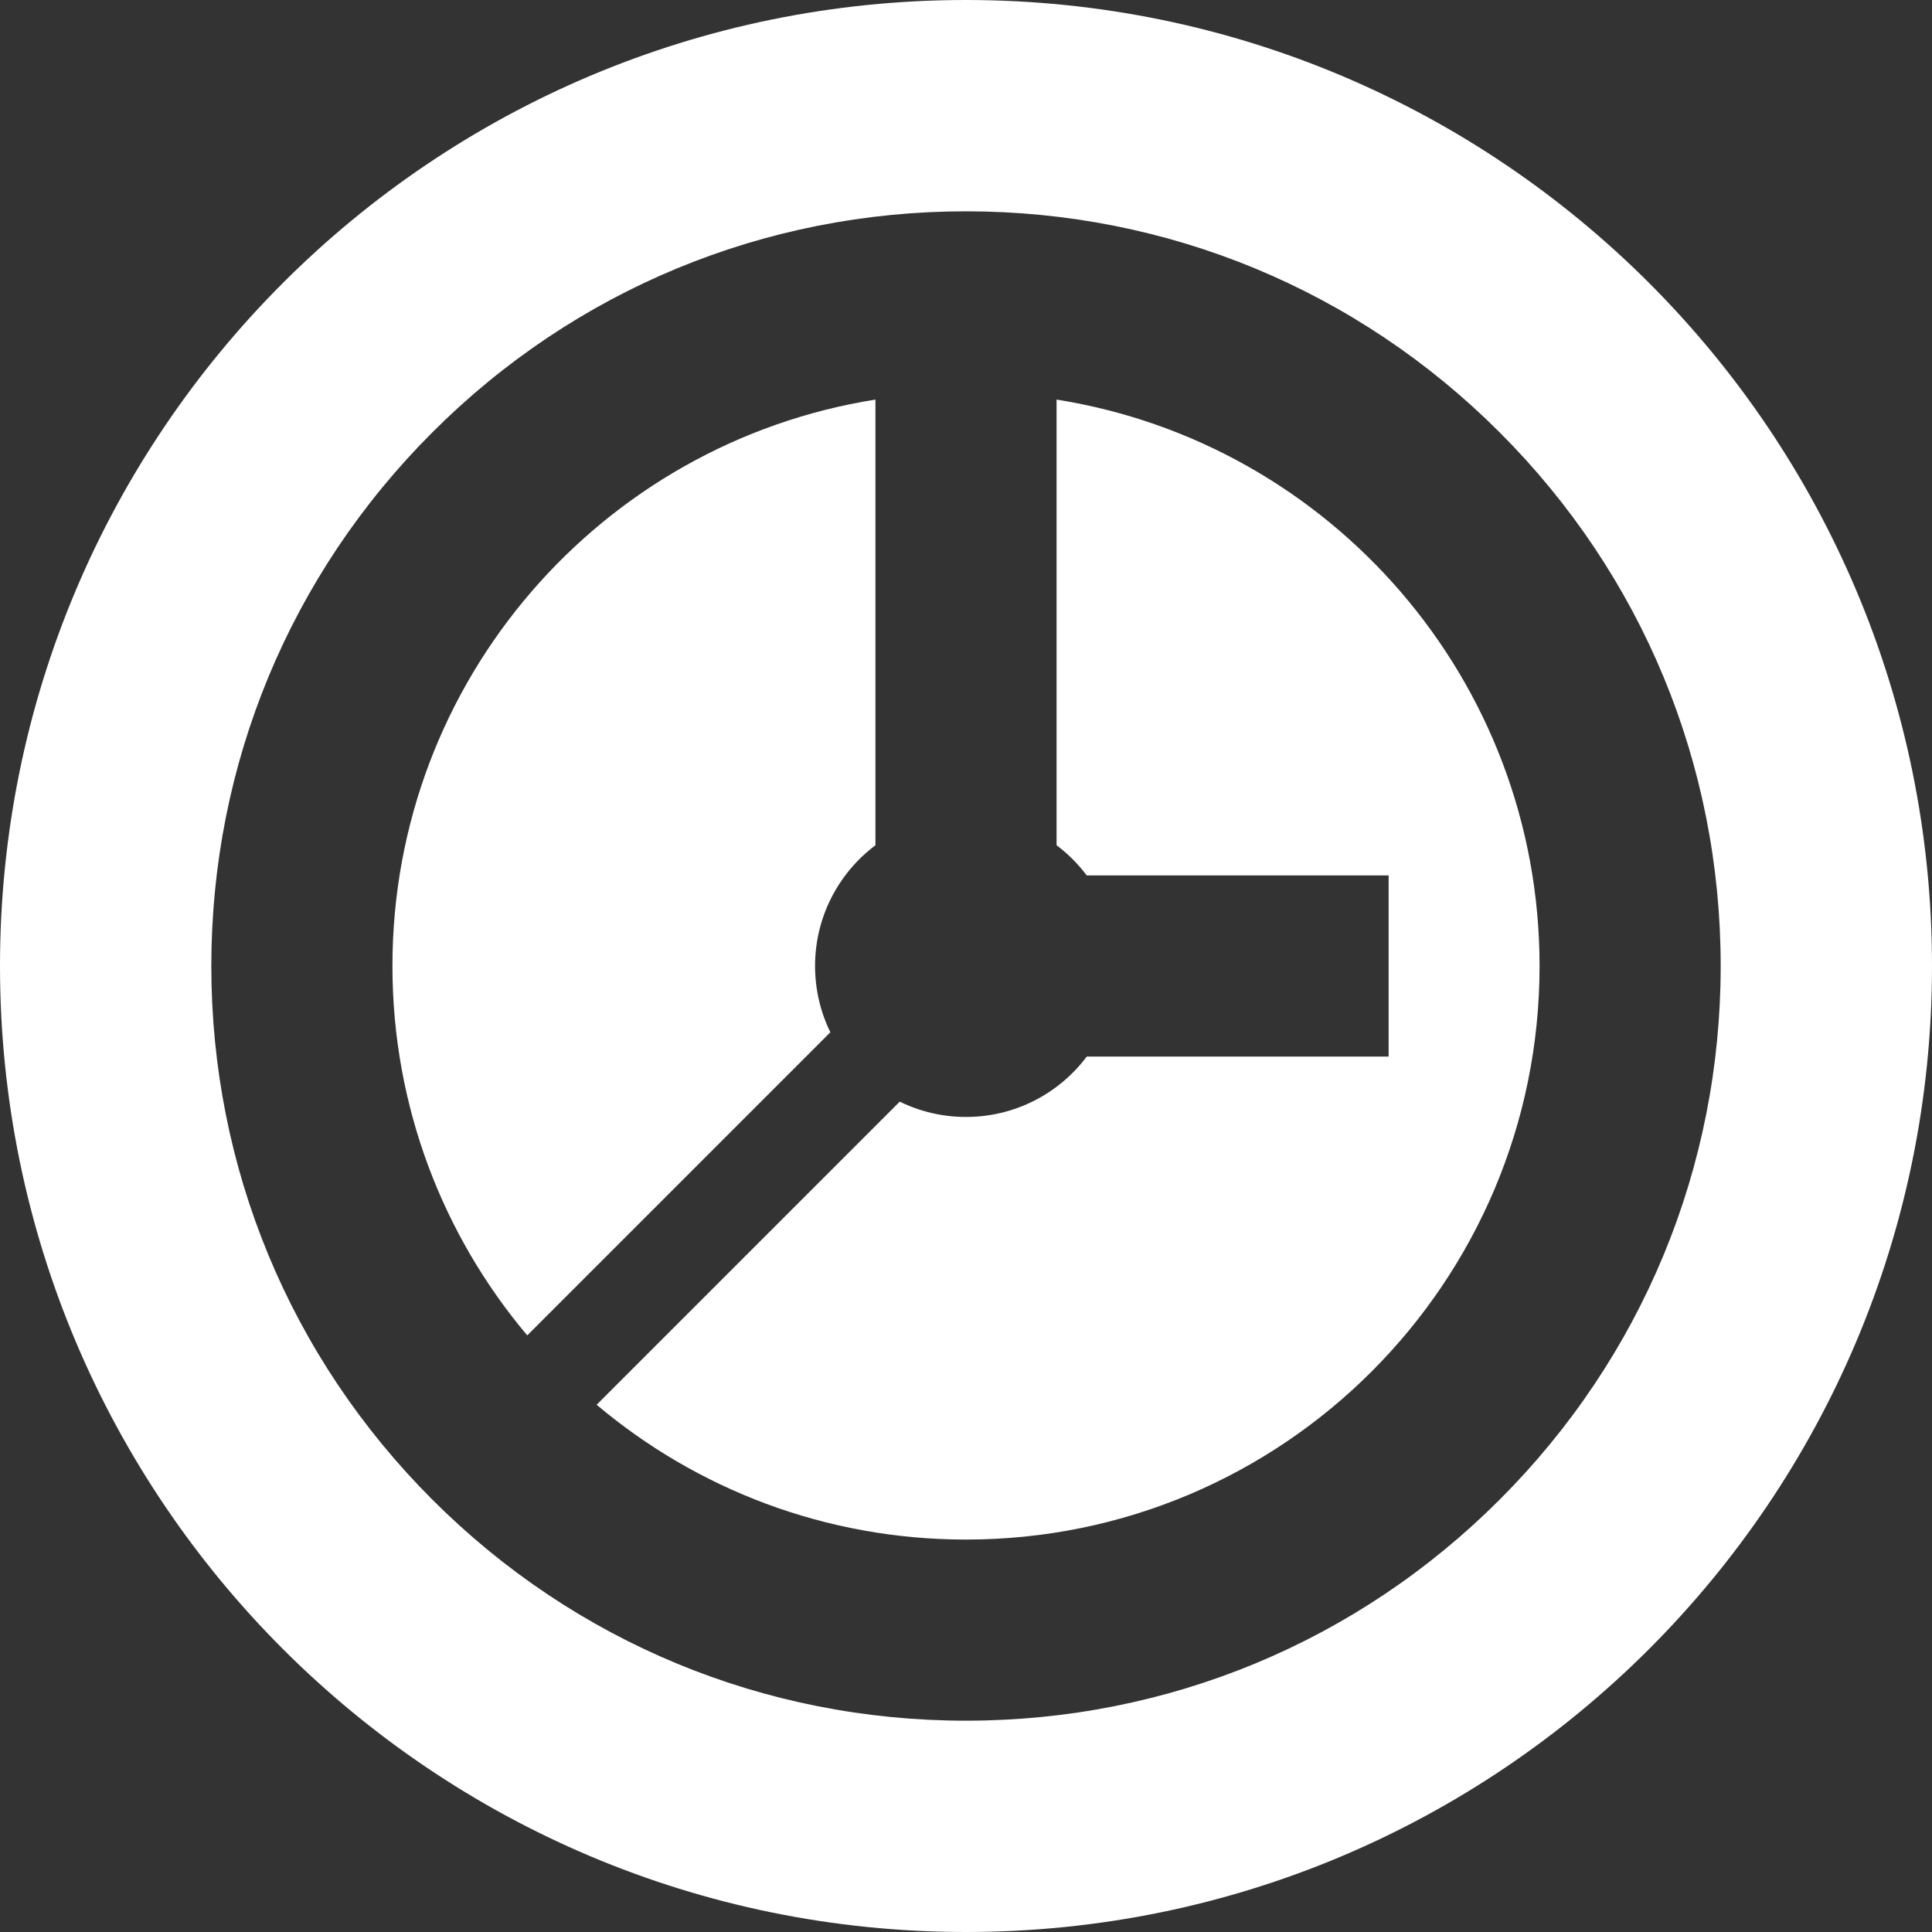 <svg width="512" height="512" viewBox="0 0 512 512" fill="none" xmlns="http://www.w3.org/2000/svg">
<rect x="0" y="0" width="512" height="512" fill="#333333" stroke="none"/>
<g clip-path="url(#clip0_1677_131)">
<path d="M256 0C114.614 0 0 114.614 0 256C0 397.384 114.614 512 256 512C397.386 512 512 397.384 512 256C512 114.614 397.386 0 256 0ZM397.421 397.421C359.646 435.197 309.421 456 256 456C202.578 456 152.354 435.197 114.579 397.421C76.803 359.646 56 309.422 56 256C56 202.578 76.803 152.354 114.579 114.579C152.354 76.803 202.578 56 256 56C309.421 56 359.646 76.803 397.421 114.579C435.197 152.354 456 202.578 456 256C456 309.422 435.197 359.646 397.421 397.421Z" fill="white"/>
<path d="M280.001 105.895V224.002C283.03 226.277 285.726 228.973 288.001 232.004H368.001V280.004H288.003C280.705 289.719 269.088 296.004 256.001 296.004C249.7 296.004 243.743 294.543 238.443 291.948L158.113 372.276C184.559 394.564 218.708 408.002 256.001 408.002C339.948 408.002 408.001 339.949 408.001 256.002C408.001 180.223 352.543 117.402 280.001 105.895Z" fill="white"/>
<path d="M104 256.002C104 293.295 117.438 327.445 139.726 353.892L220.056 273.562C217.461 268.261 216 262.303 216 256.002C216 242.916 222.285 231.298 232 224V105.895C159.458 117.402 104 180.223 104 256.002Z" fill="white"/>
</g>
<defs>
<clipPath id="clip0_1677_131">
<rect width="512" height="512" fill="white"/>
</clipPath>
</defs>
</svg>
